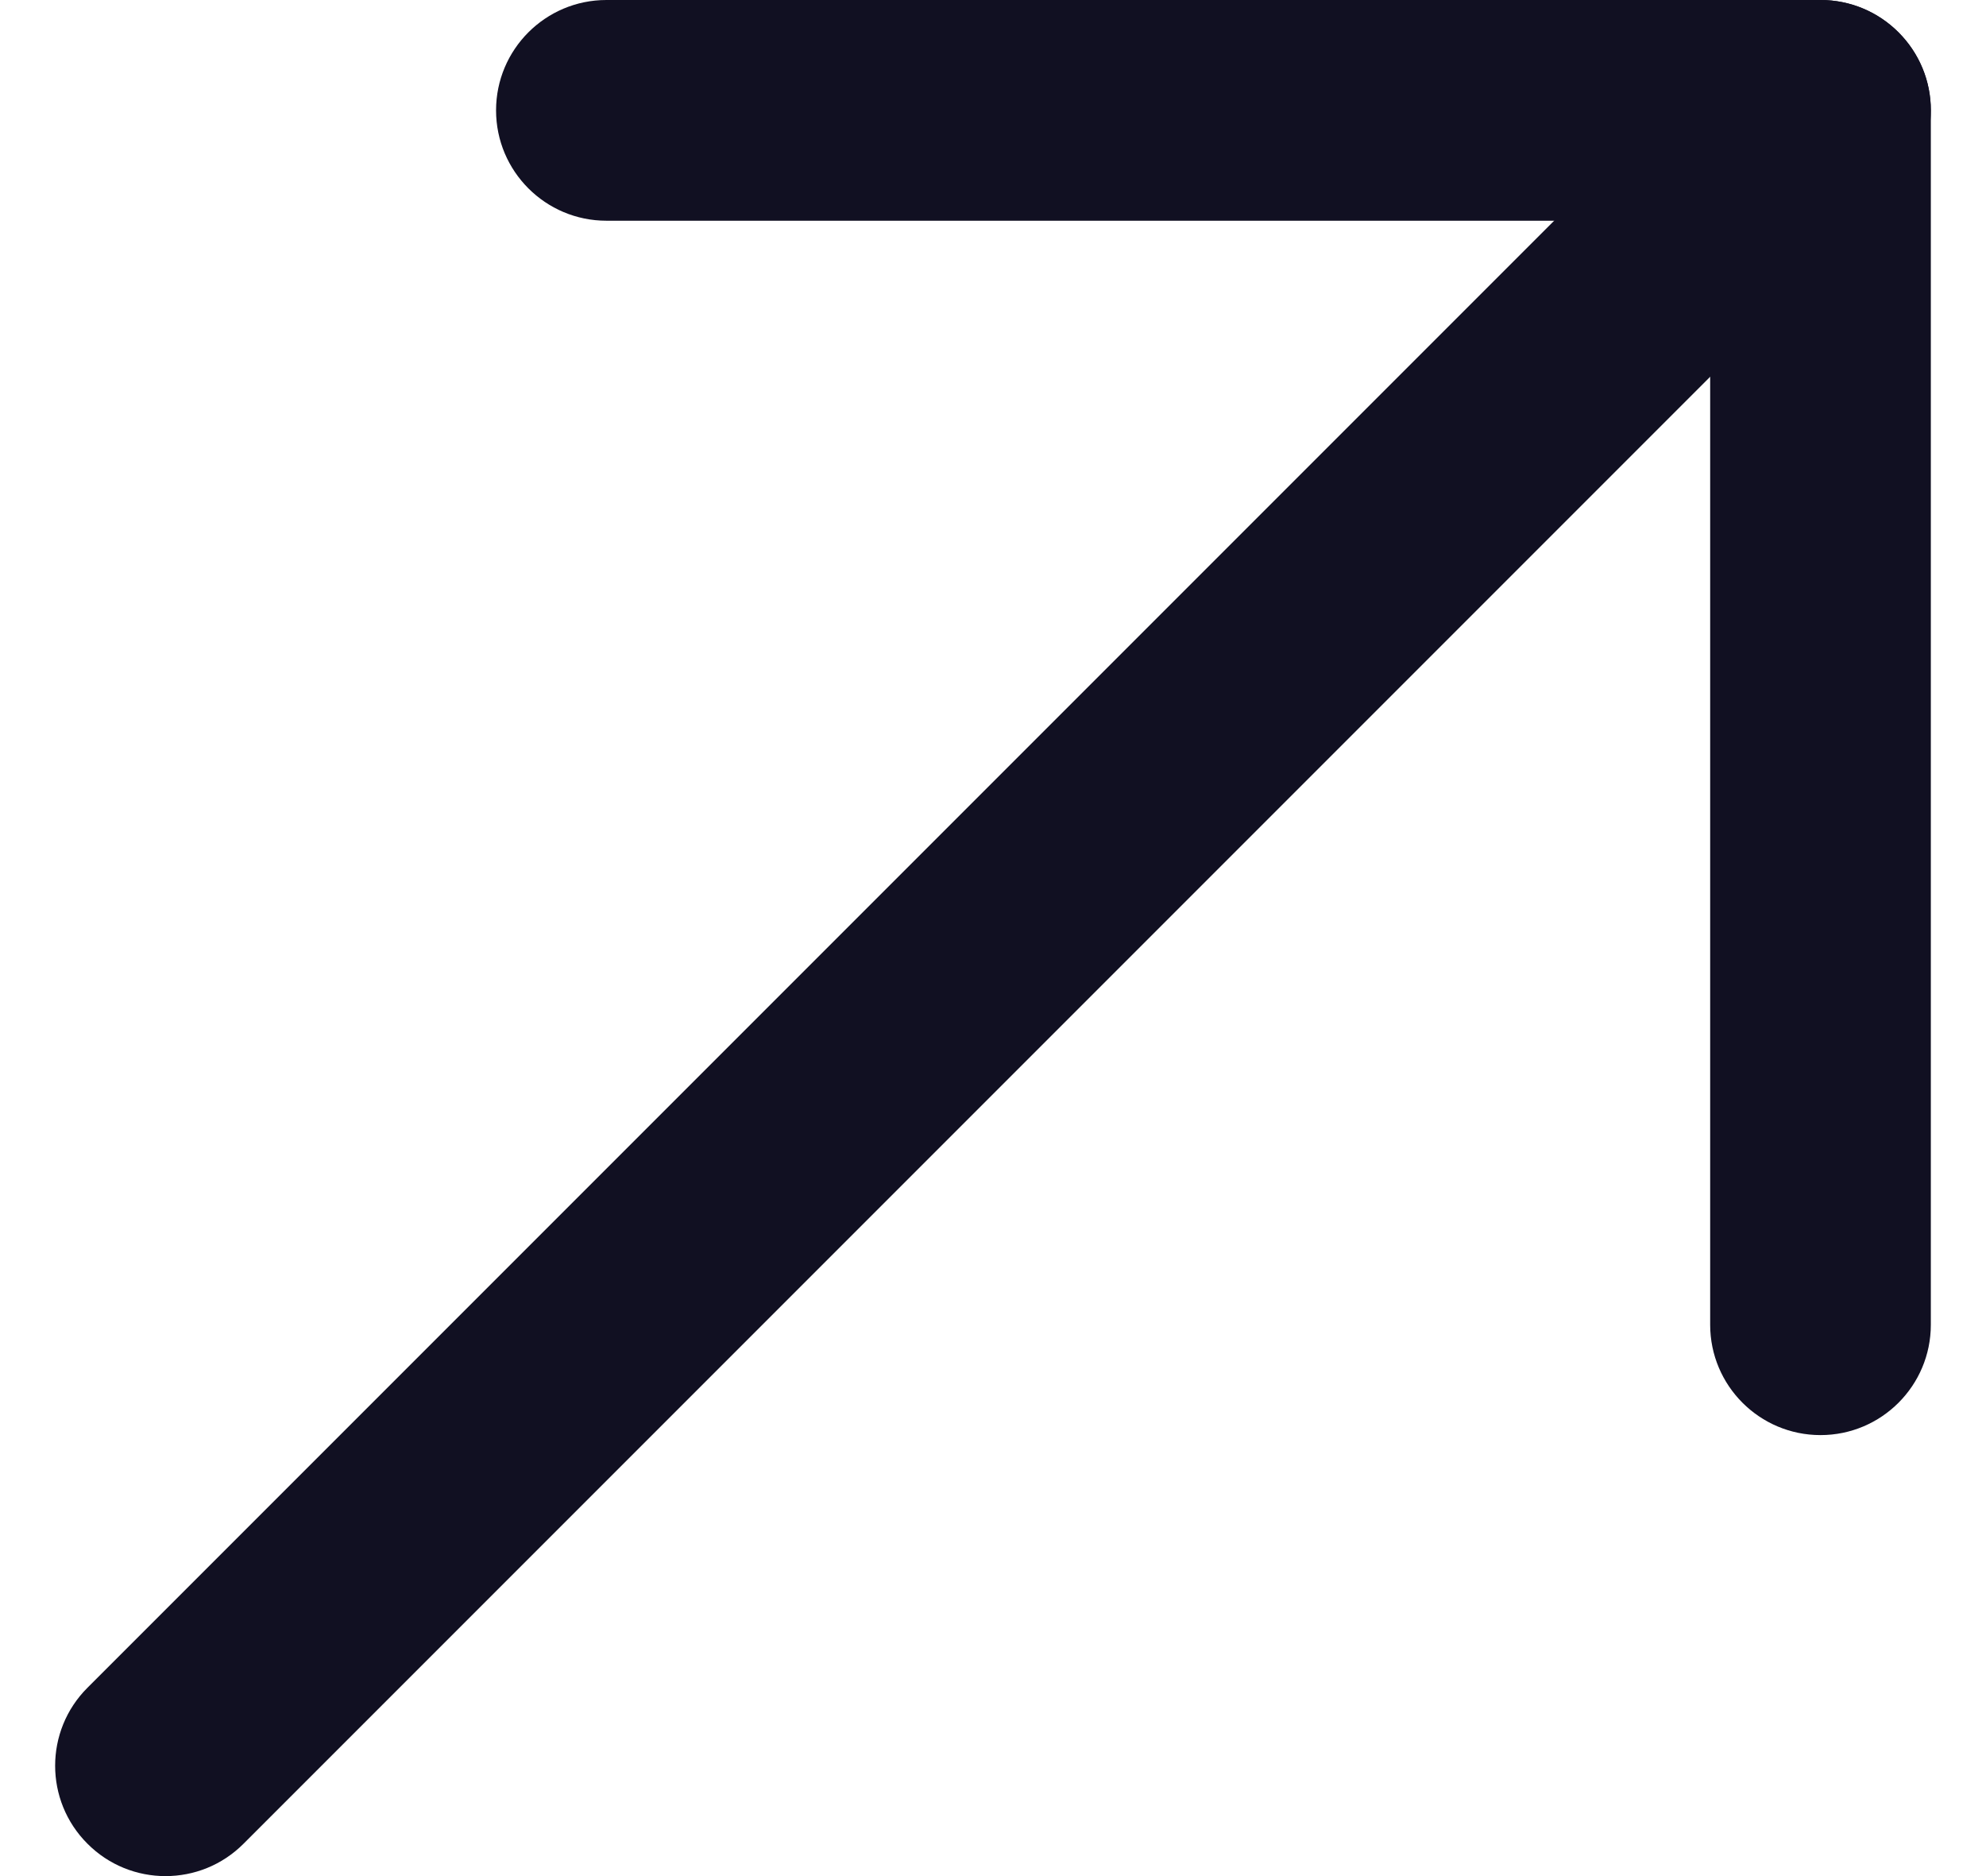 <svg width="18" height="17" viewBox="0 0 18 17" fill="none" xmlns="http://www.w3.org/2000/svg">
<path fill-rule="evenodd" clip-rule="evenodd" d="M17.207 0.293C16.817 -0.098 16.183 -0.098 15.793 0.293L0.793 15.293C0.402 15.683 0.402 16.317 0.793 16.707C1.183 17.098 1.817 17.098 2.207 16.707L17.207 1.707C17.598 1.317 17.598 0.683 17.207 0.293Z" fill="#111022"/>
<path fill-rule="evenodd" clip-rule="evenodd" d="M17.5 1C17.5 0.448 17.052 0 16.5 0H5.496C4.944 0 4.496 0.448 4.496 1C4.496 1.552 4.944 2 5.496 2H15.5V12.004C15.5 12.556 15.948 13.004 16.5 13.004C17.052 13.004 17.5 12.556 17.5 12.004V1Z" fill="#111022"/>
</svg>
